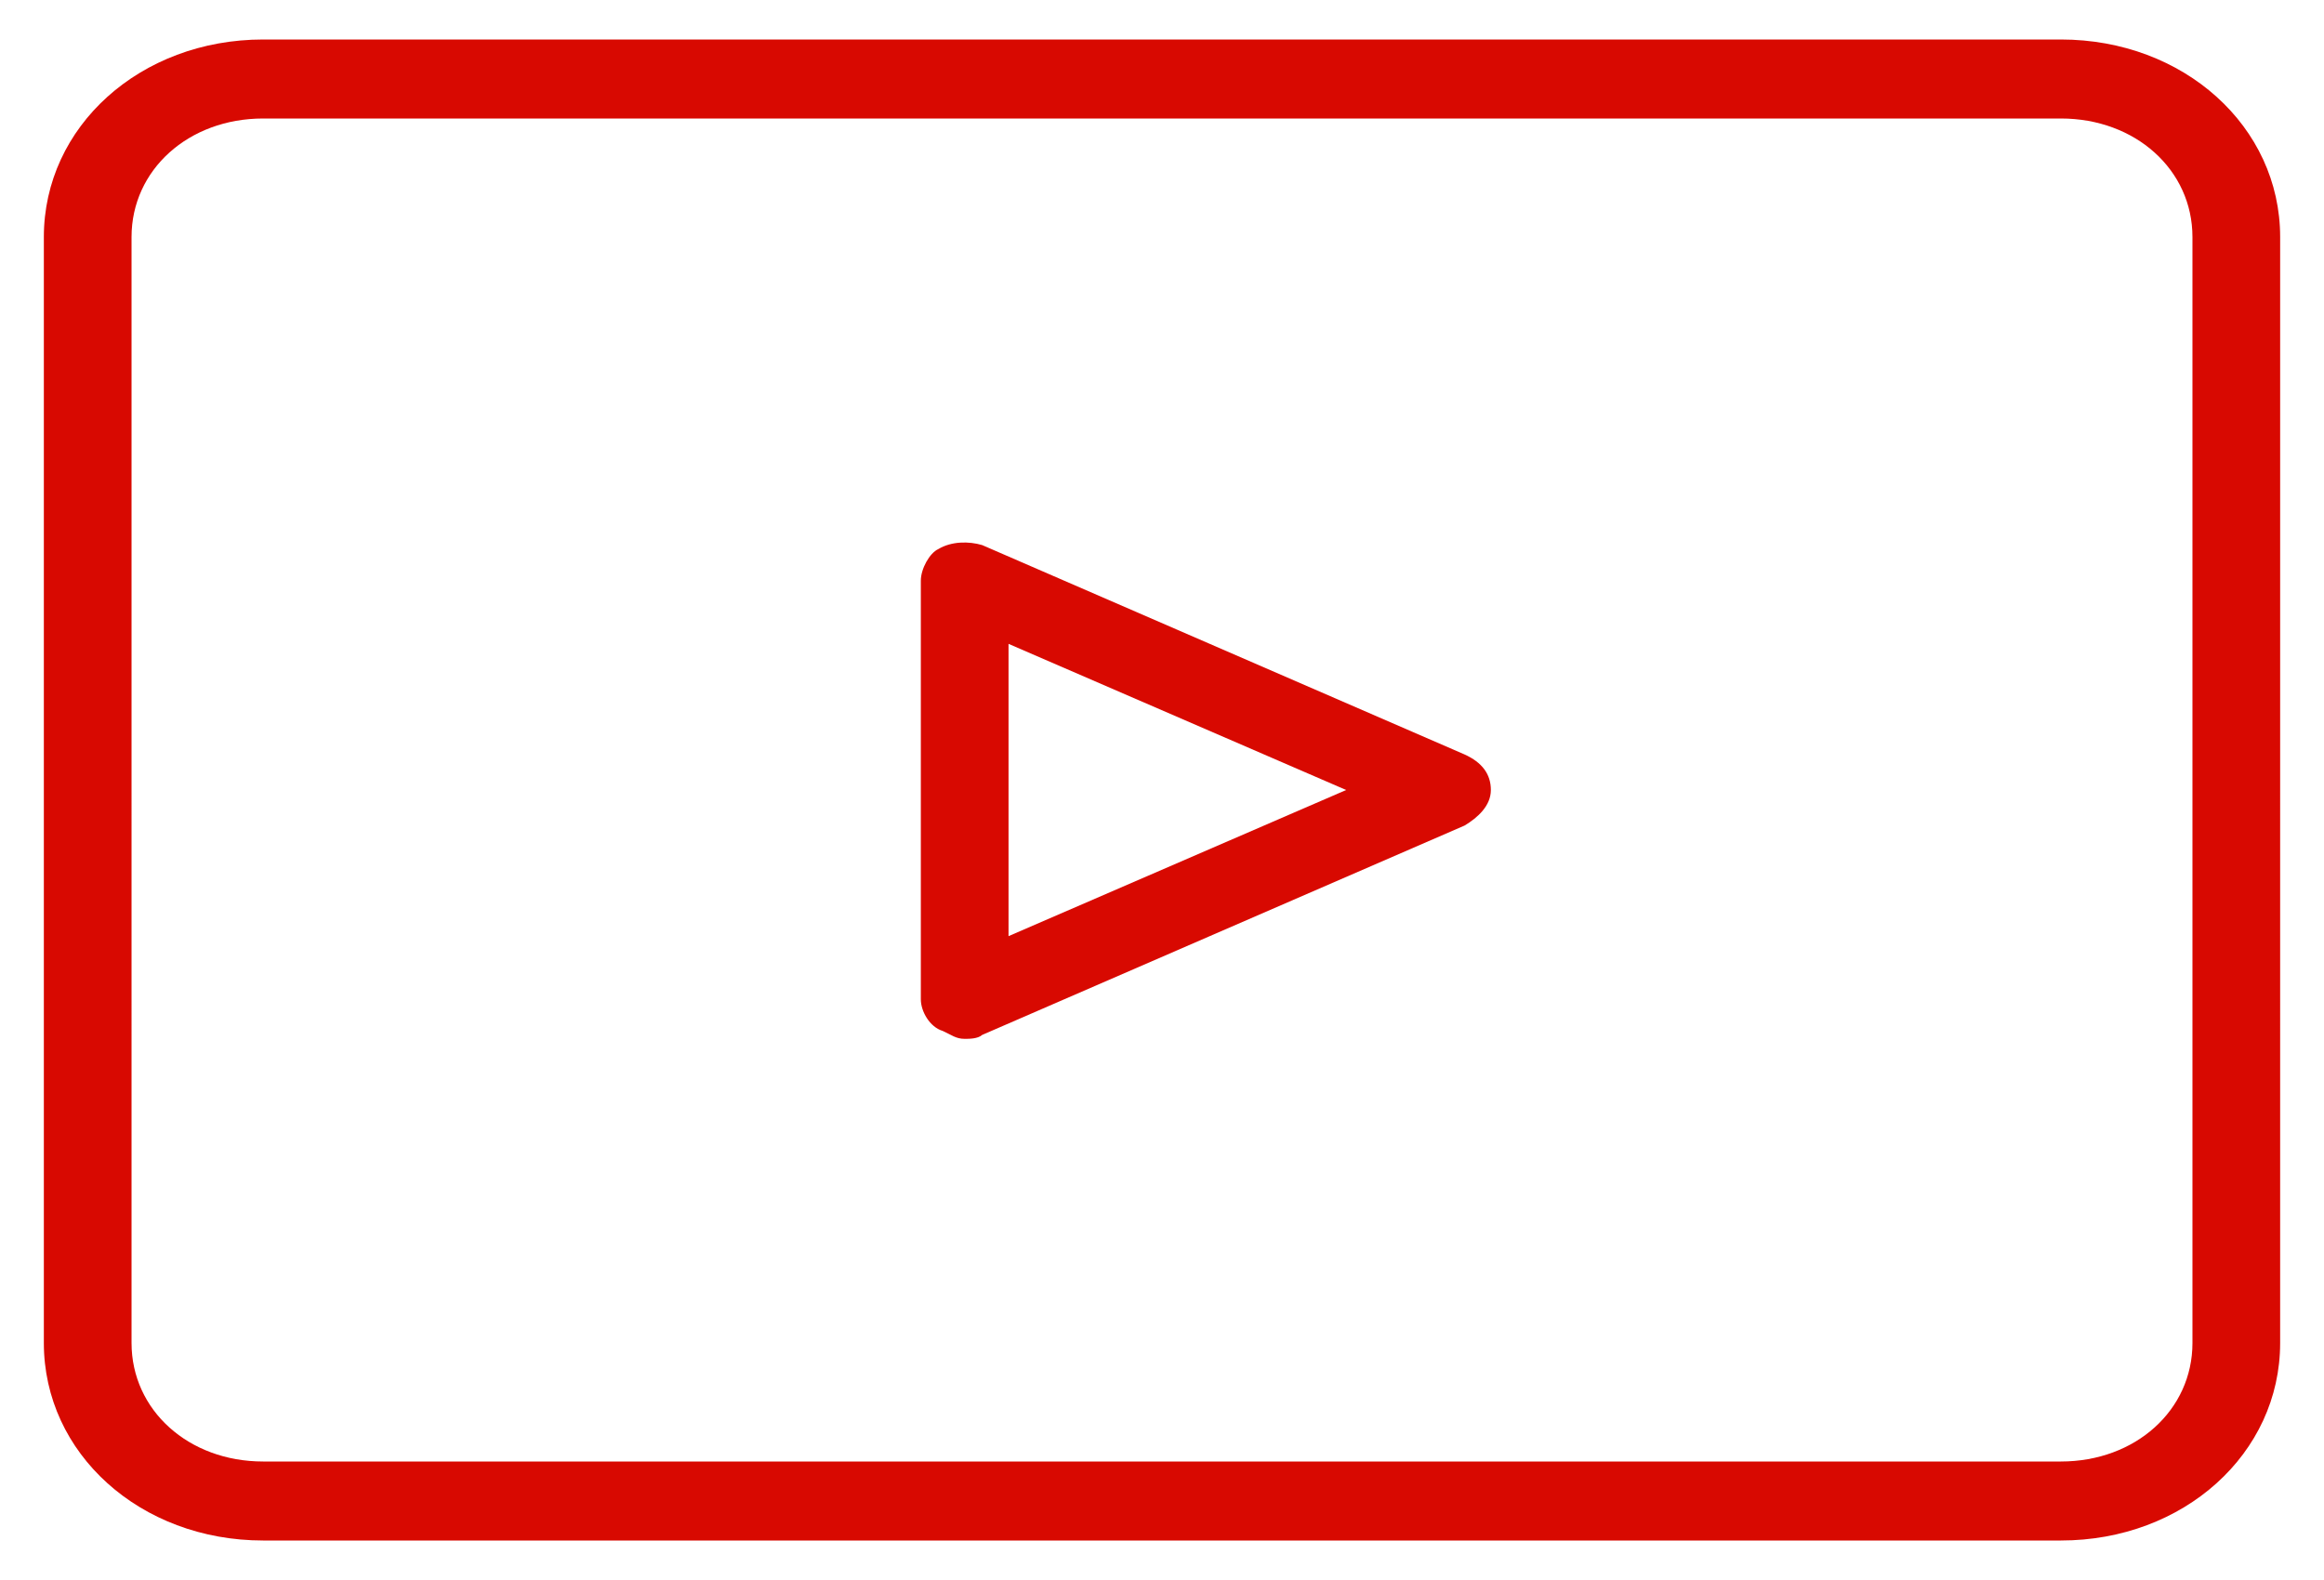 <?xml version="1.0" standalone="no"?>
<svg version="1.2" xmlns="http://www.w3.org/2000/svg" xmlns:xlink="http://www.w3.org/1999/xlink" overflow="visible" preserveAspectRatio="none" viewBox="0 0 53 40" xml:space="preserve" height="17" width="25" y="0px" x="0px" id="Layer_1_1584342697899"><g transform="translate(1, 1)"><g>
	<g>
		<path d="M46,0H5C2.2,0,0,2.2,0,5v28c0,2.8,2.2,5,5,5h41c2.8,0,5-2.2,5-5V5C51,2.2,48.8,0,46,0z M49,33c0,1.7-1.3,3-3,3H5    c-1.7,0-3-1.3-3-3V5c0-1.7,1.3-3,3-3h41c1.7,0,3,1.3,3,3V33z M32.4,18.1l-11-5.3c-0.3-0.1-0.7-0.1-1,0.1C20.2,13,20,13.4,20,13.7    v10.6c0,0.3,0.2,0.7,0.5,0.8c0.2,0.1,0.3,0.2,0.5,0.2c0.1,0,0.3,0,0.4-0.1l11-5.3c0.3-0.2,0.6-0.5,0.6-0.9    C33,18.6,32.8,18.3,32.4,18.1z M22,22.7v-7.4l7.7,3.7L22,22.7z" vector-effect="non-scaling-stroke" style="fill: #d80901;"/>
	</g>
</g></g></svg>
